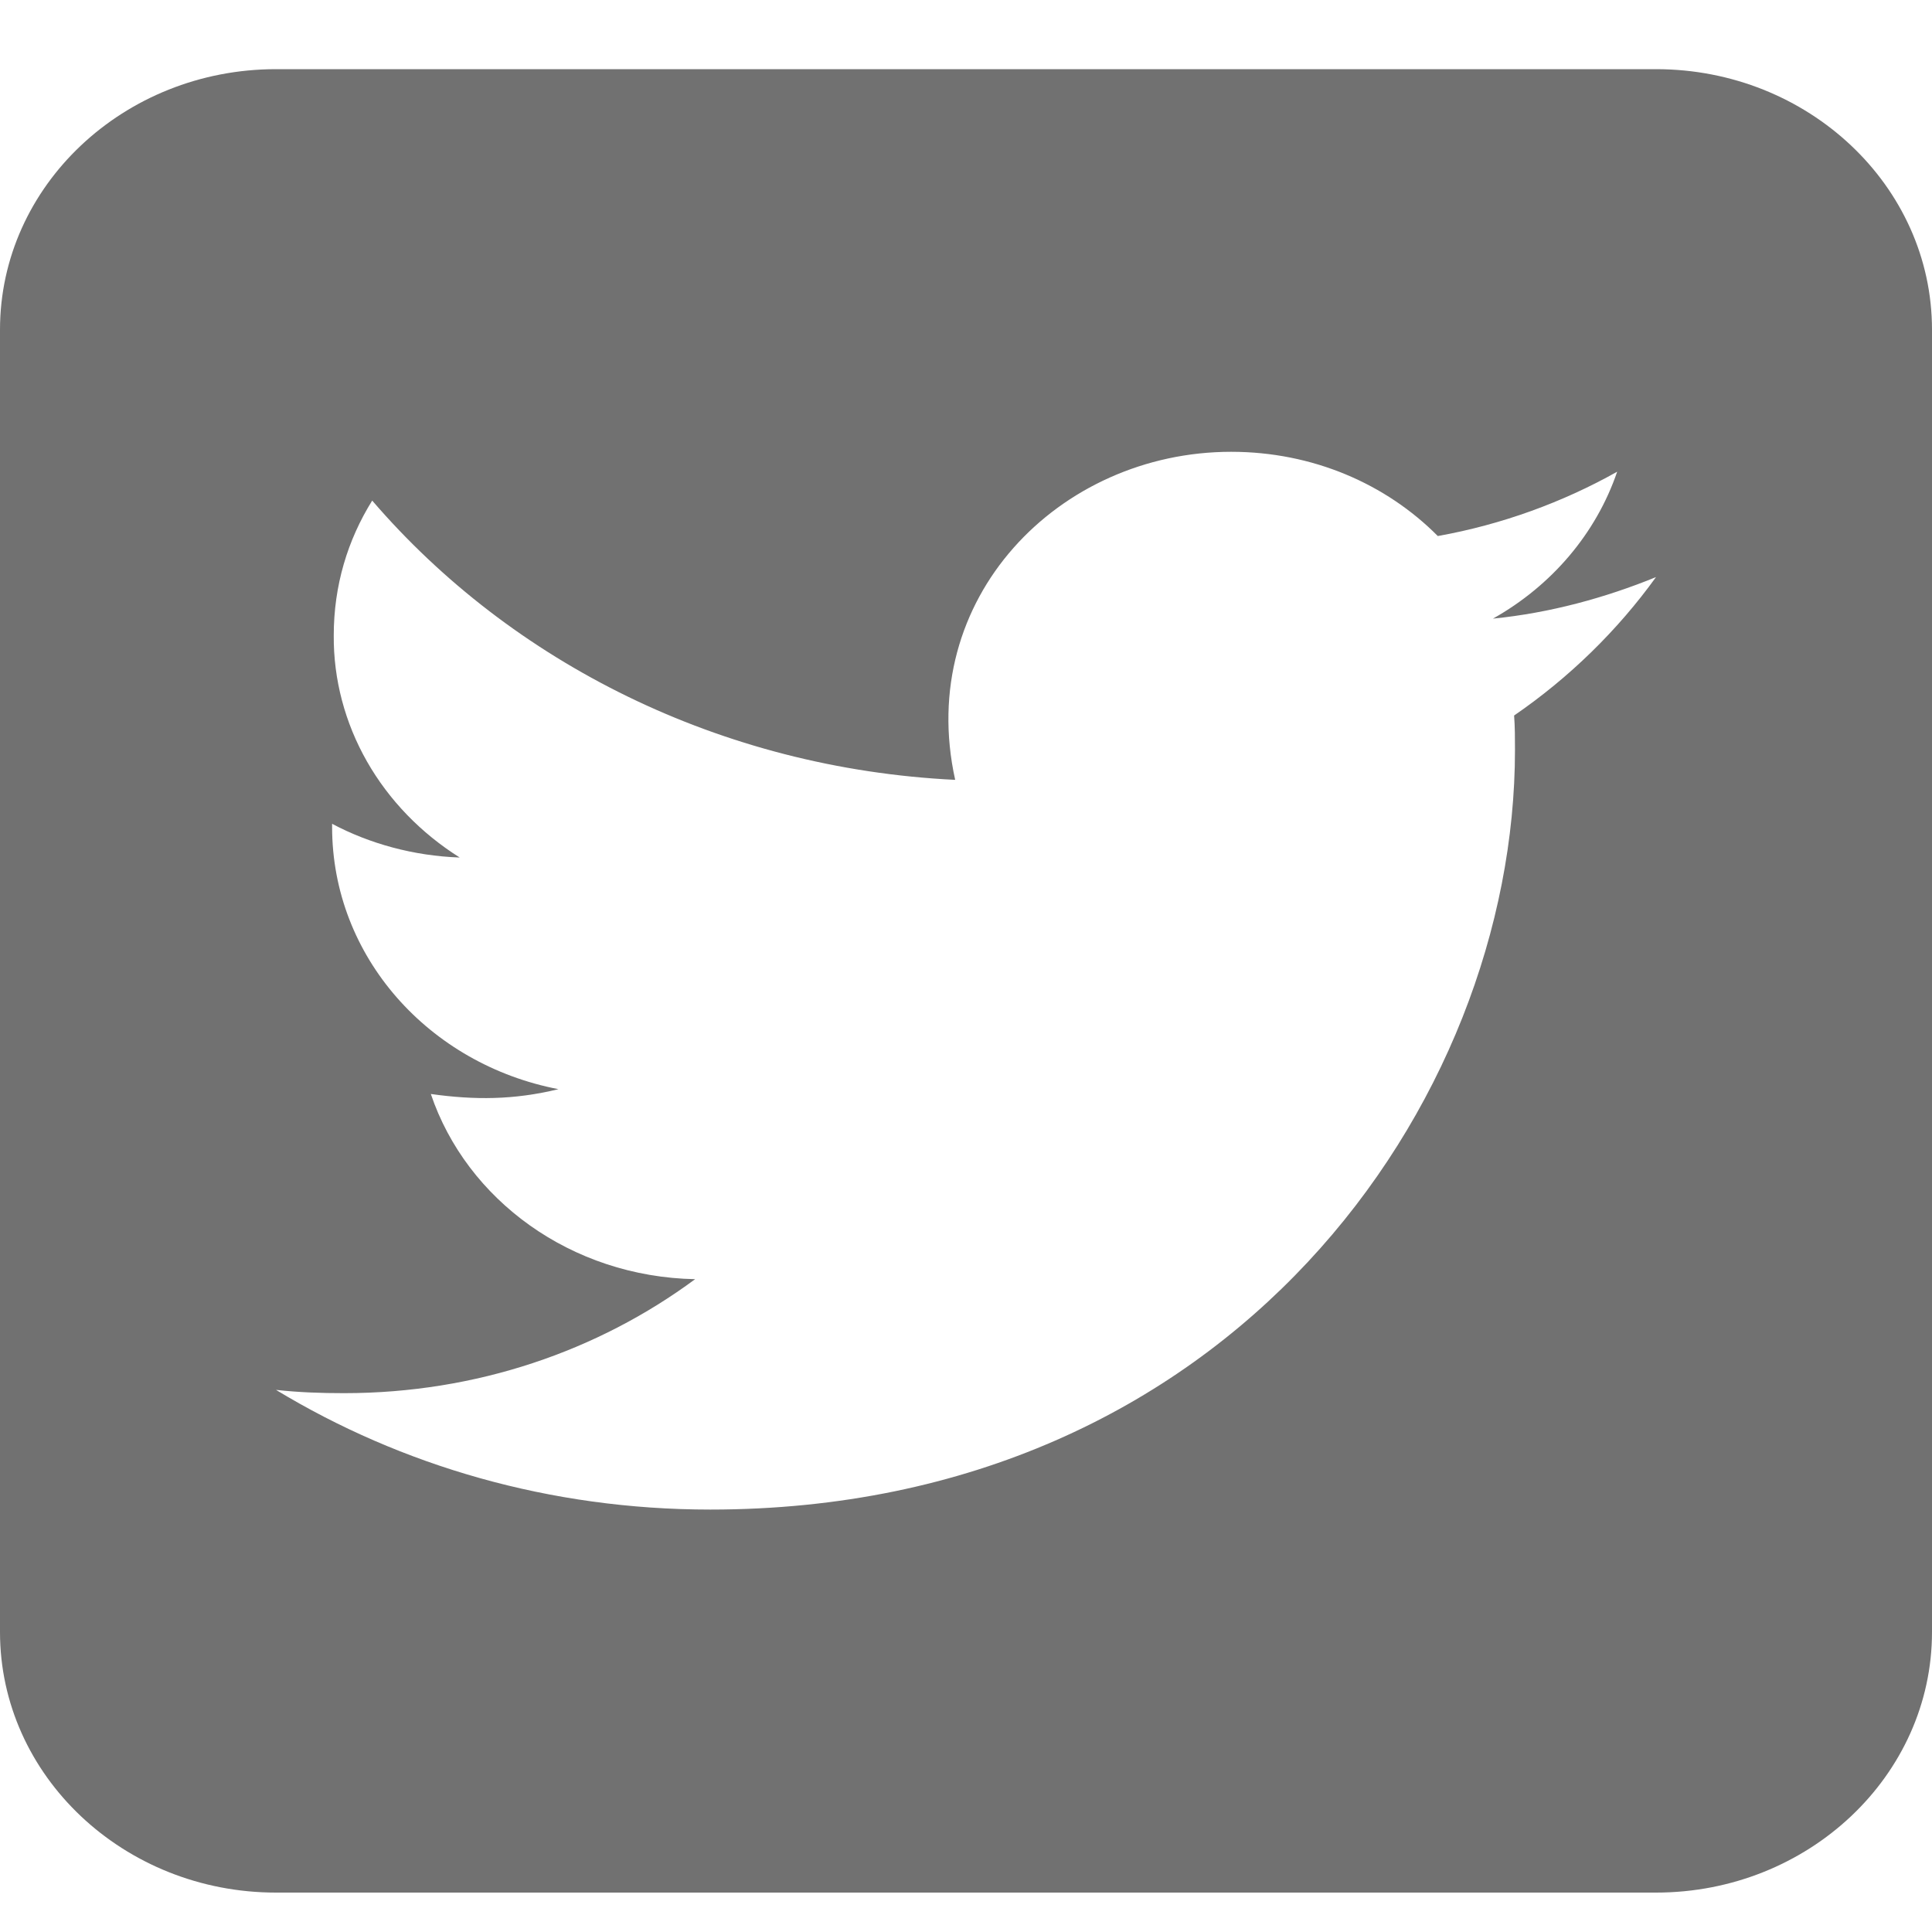 <svg width="20" height="20" viewBox="0 0 20 20" fill="none" xmlns="http://www.w3.org/2000/svg">
<path d="M2.857 0.716C1.281 0.716 0 1.925 0 3.413V16.895C0 18.382 1.281 19.592 2.857 19.592H17.143C18.719 19.592 20 18.382 20 16.895V3.413C20 1.925 18.719 0.716 17.143 0.716H2.857ZM15.683 7.765C15.683 11.418 12.737 15.627 7.353 15.627C5.692 15.627 4.152 15.172 2.857 14.388C3.094 14.414 3.321 14.422 3.562 14.422C4.933 14.422 6.192 13.984 7.196 13.242C5.911 13.217 4.83 12.421 4.46 11.325C4.911 11.388 5.317 11.388 5.781 11.275C4.442 11.018 3.438 9.905 3.438 8.561V8.528C3.826 8.734 4.281 8.86 4.759 8.877C4.357 8.624 4.027 8.283 3.799 7.883C3.571 7.483 3.451 7.032 3.455 6.577C3.455 6.063 3.598 5.591 3.853 5.182C5.295 6.859 7.46 7.955 9.888 8.073C9.473 6.198 10.96 4.677 12.745 4.677C13.589 4.677 14.348 5.009 14.884 5.549C15.545 5.431 16.179 5.199 16.741 4.883C16.522 5.524 16.062 6.063 15.455 6.404C16.045 6.345 16.616 6.189 17.143 5.974C16.745 6.526 16.245 7.015 15.674 7.407C15.683 7.525 15.683 7.647 15.683 7.765Z" fill="#717171"/>
</svg>
